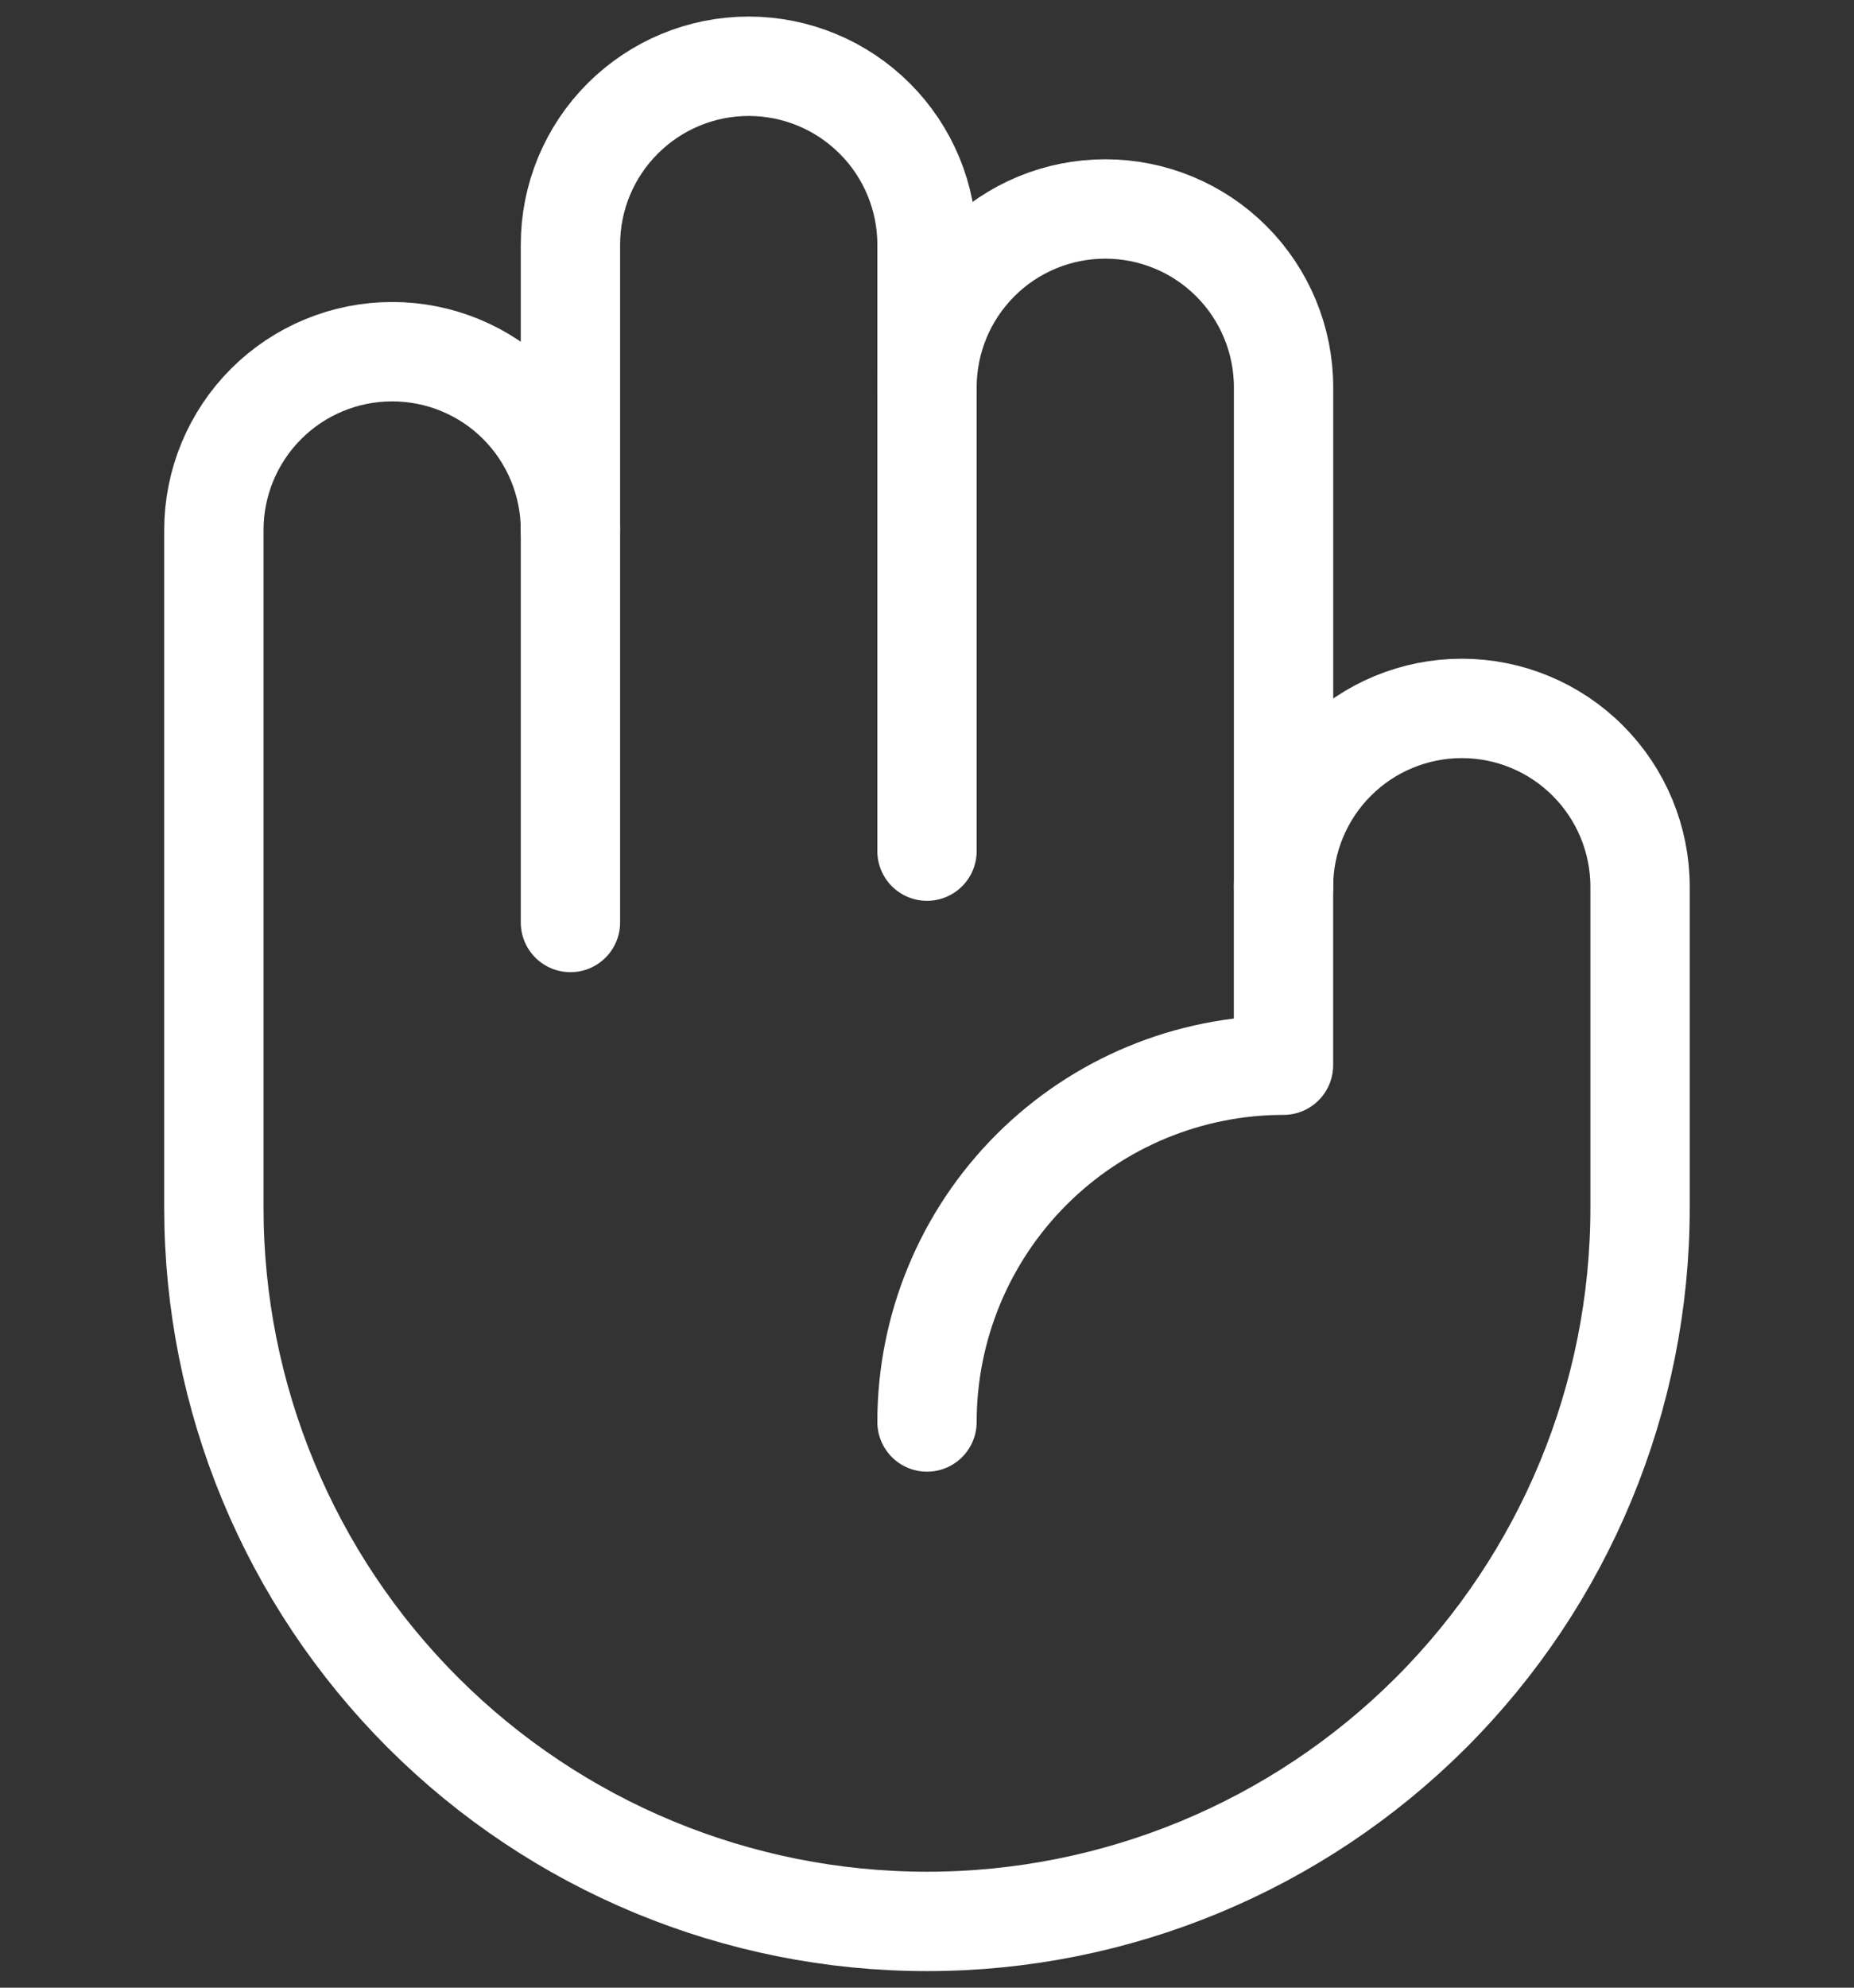 <svg width="28" height="30" viewBox="0 0 28 30" fill="none" xmlns="http://www.w3.org/2000/svg">
<rect x="0" y="0" width="28" height="30" fill="#333333" stroke="none"/>
<path d="M14 5.846C14 5.132 14.284 4.447 14.789 3.942C15.293 3.437 15.978 3.154 16.692 3.154C17.406 3.154 18.091 3.437 18.596 3.942C19.101 4.447 19.385 5.132 19.385 5.846V13.385" stroke="white" stroke-width="1.5" stroke-linecap="round" stroke-linejoin="round"/>
<path d="M8.615 8V3.692C8.615 2.978 8.899 2.293 9.404 1.789C9.909 1.284 10.593 1 11.307 1C12.021 1 12.706 1.284 13.211 1.789C13.716 2.293 14 2.978 14 3.692V12.846" stroke="white" stroke-width="1.5" stroke-linecap="round" stroke-linejoin="round"/>
<path d="M14 21.462C14 20.033 14.567 18.664 15.577 17.654C16.587 16.644 17.956 16.077 19.384 16.077V13.384C19.384 12.671 19.668 11.986 20.173 11.481C20.678 10.976 21.363 10.692 22.077 10.692C22.791 10.692 23.476 10.976 23.98 11.481C24.485 11.986 24.769 12.671 24.769 13.384V18.231C24.769 21.087 23.634 23.826 21.615 25.846C19.595 27.865 16.856 29 14 29C11.143 29 8.404 27.865 6.385 25.846C4.365 23.826 3.23 21.087 3.23 18.231V8C3.23 7.286 3.514 6.601 4.019 6.096C4.524 5.591 5.209 5.308 5.923 5.308C6.637 5.308 7.322 5.591 7.827 6.096C8.331 6.601 8.615 7.286 8.615 8V13.923" stroke="white" stroke-width="1.5" stroke-linecap="round" stroke-linejoin="round"/>
</svg>
